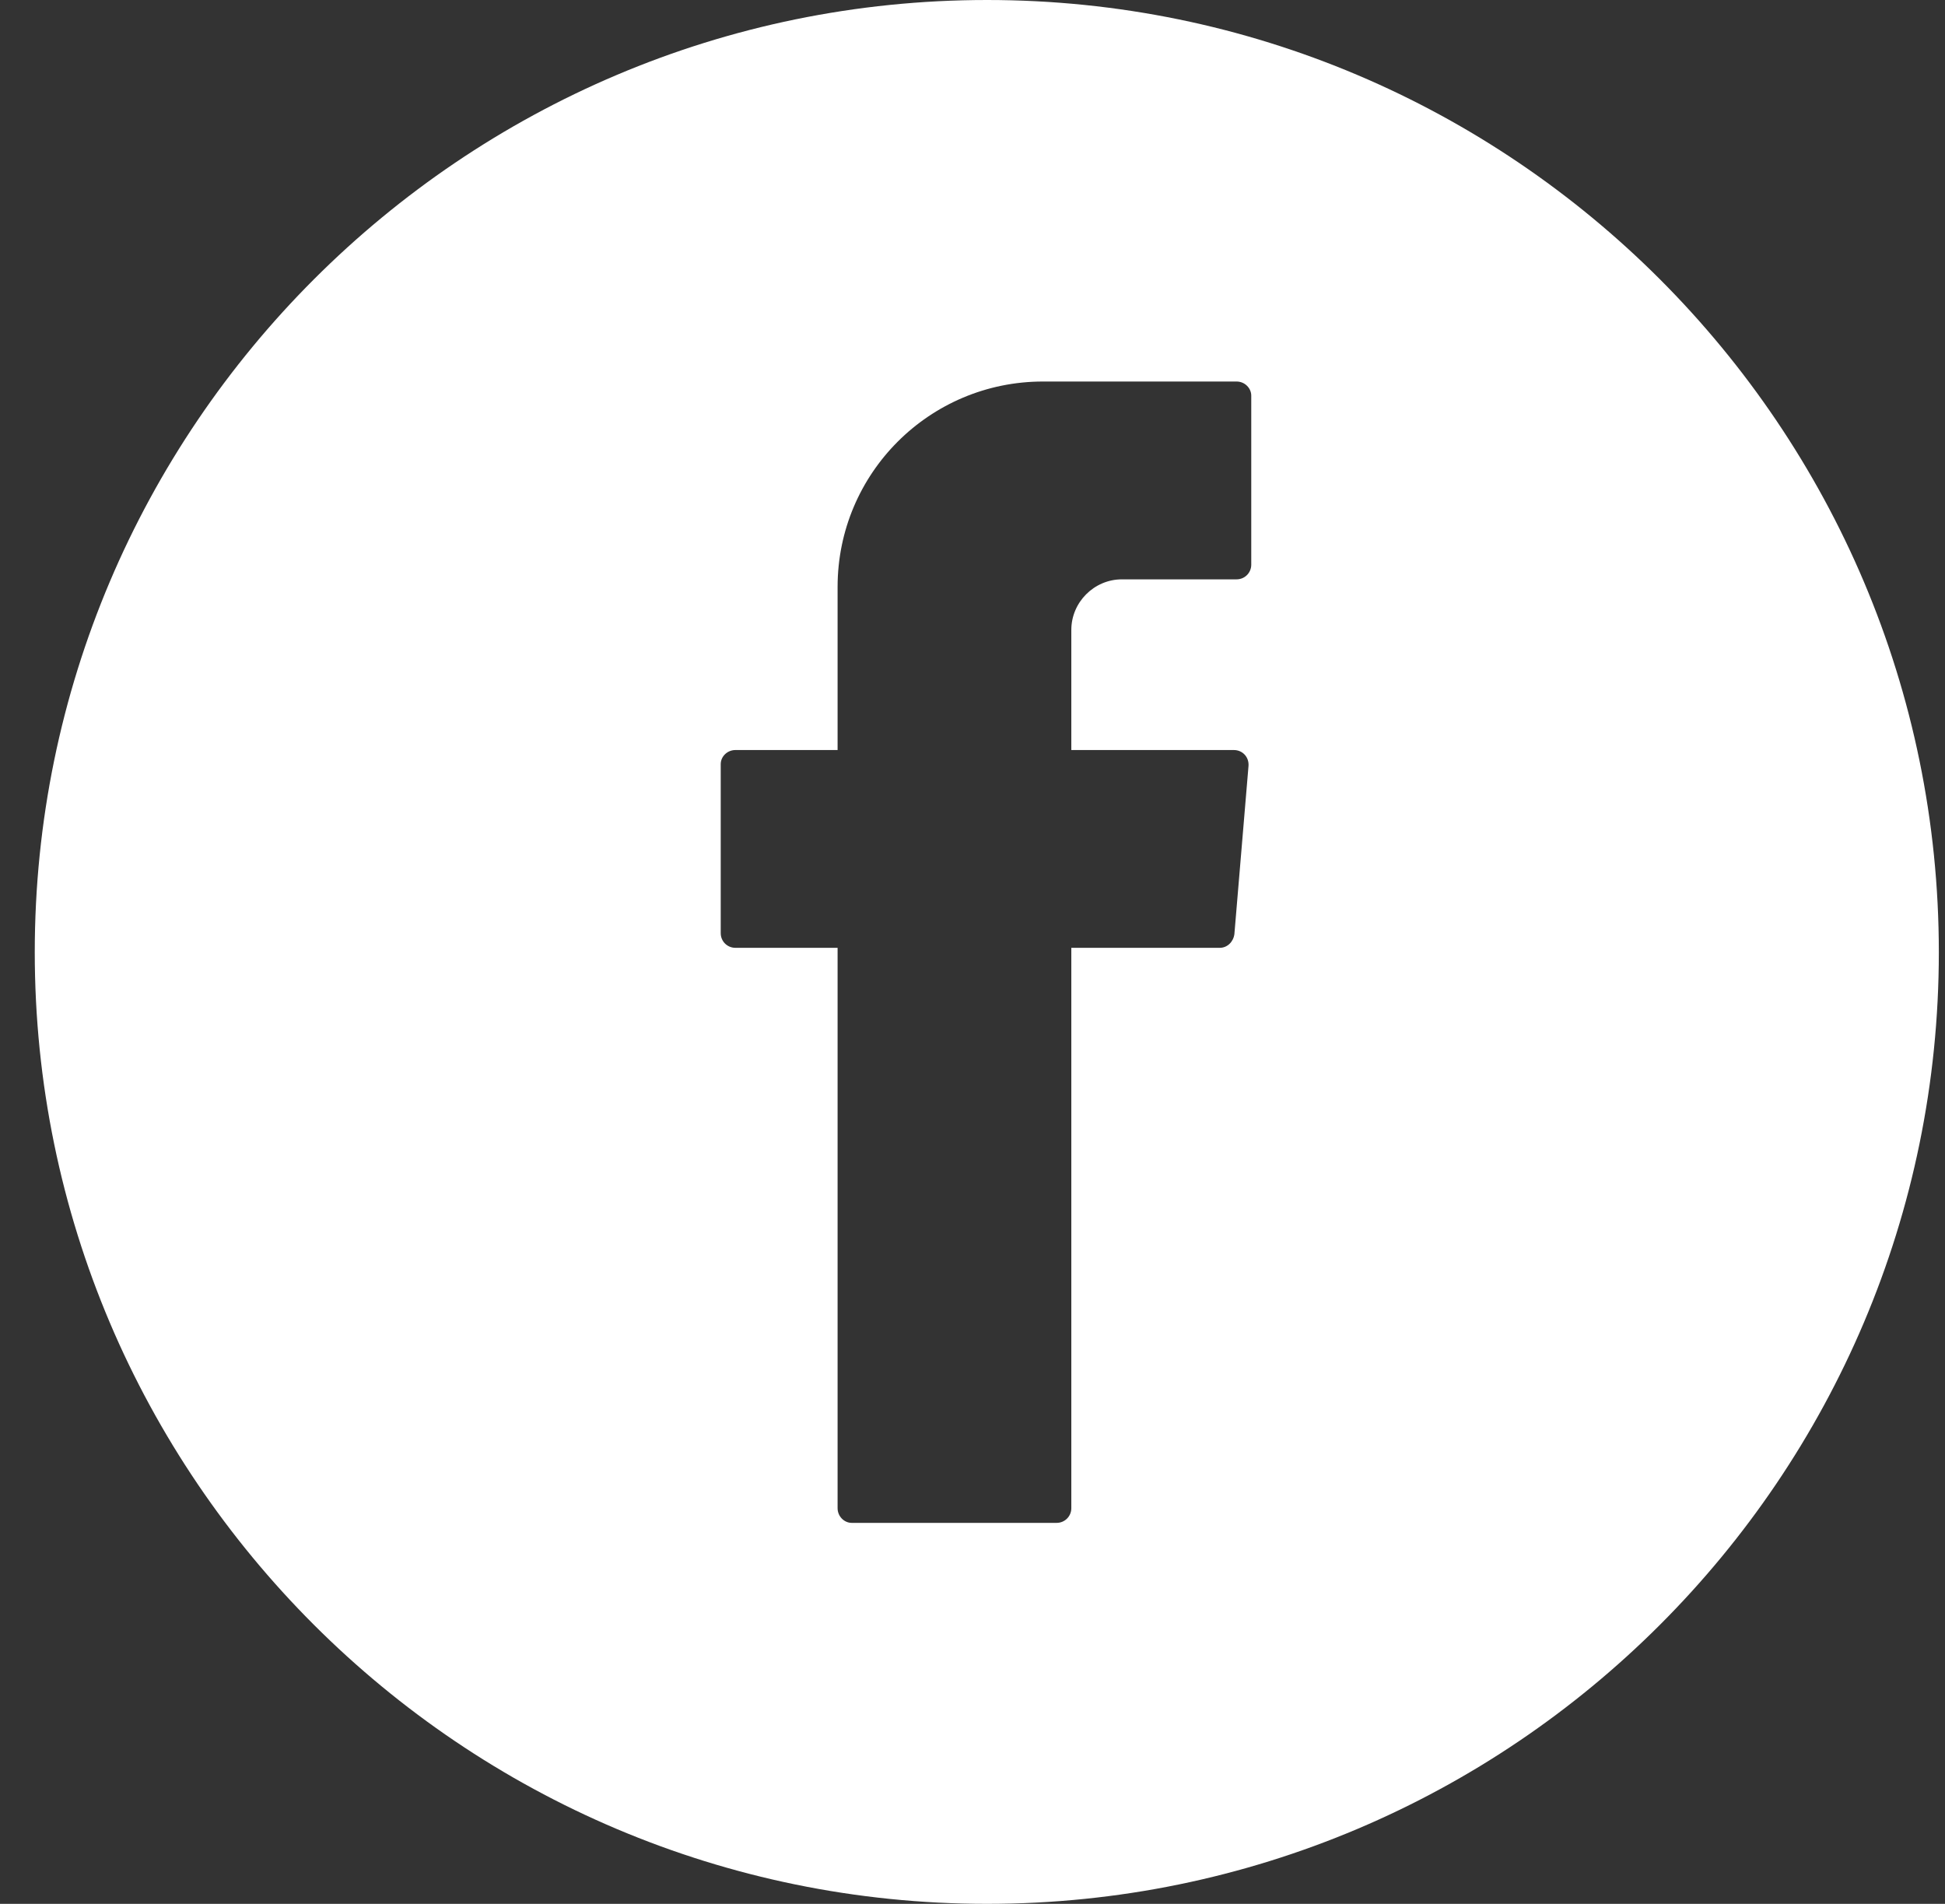 <svg width="47" height="46" viewBox="0 0 47 46" fill="none" xmlns="http://www.w3.org/2000/svg">
<rect x="0" y="0" width="47" height="46" fill="#333333" stroke="none"/>
<path d="M23.852 0C11.164 0 0.84 10.321 0.84 23.007C0.84 35.692 11.164 46 23.852 46C36.54 46 46.851 35.692 46.851 23.007C46.851 10.321 36.54 0 23.852 0ZM30.236 13.644C30.236 13.841 30.078 13.998 29.881 13.998H27.11C26.44 13.998 25.888 14.55 25.888 15.22V18.122H29.815C30.026 18.122 30.183 18.292 30.17 18.502L29.828 22.573C29.802 22.757 29.658 22.901 29.474 22.901H25.888V36.44C25.888 36.637 25.73 36.795 25.534 36.795H20.582C20.398 36.795 20.24 36.637 20.24 36.44V22.901H17.771C17.574 22.901 17.416 22.744 17.416 22.547V18.463C17.416 18.279 17.574 18.122 17.771 18.122H20.24V14.182C20.24 11.438 22.46 9.218 25.205 9.218H29.881C30.078 9.218 30.236 9.376 30.236 9.56V13.644Z" fill="white"/>
</svg>
